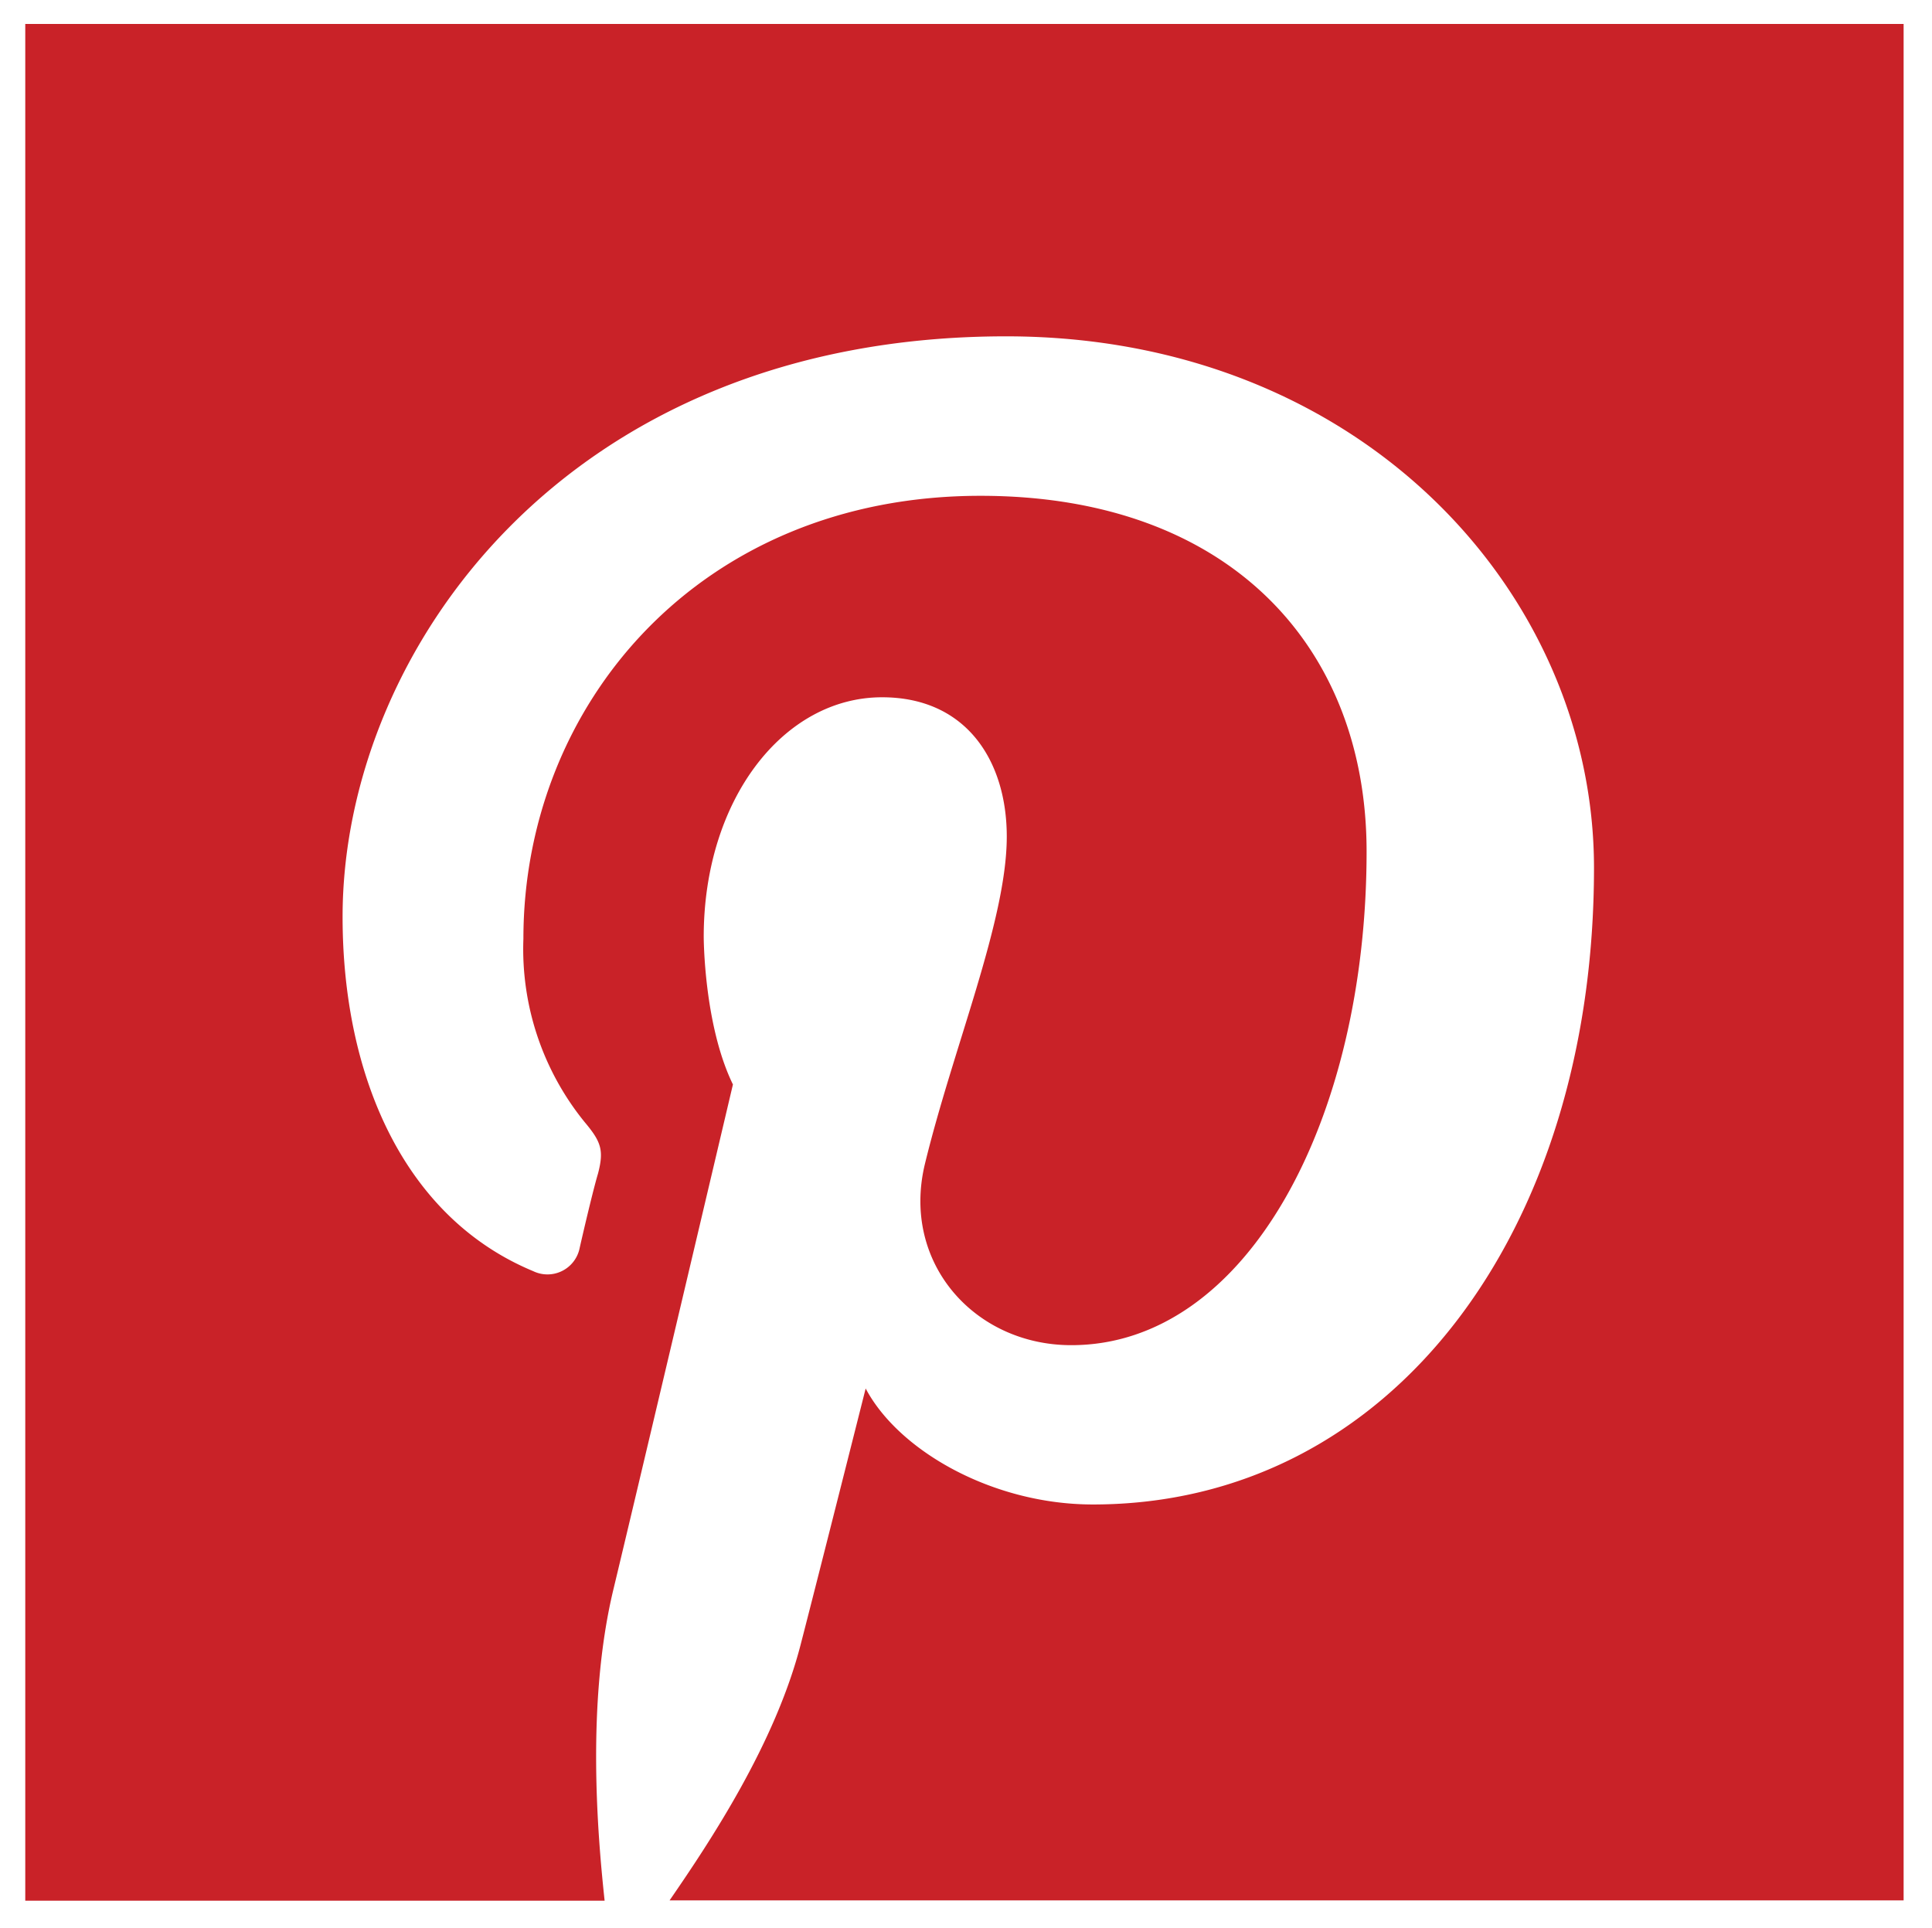 <svg id="Layer_1" data-name="Layer 1" xmlns="http://www.w3.org/2000/svg" viewBox="0 0 117.75 117.5"><defs><style>.cls-1{fill:#c92228;}</style></defs><title>SPARK104_Website_Assets_TH_20180212</title><path class="cls-1" d="M1.54,1.46V115.85H36.85c-.44-4.09-1.11-12.06.52-18.91,0,0,1.12-4.62,7.3-30.84-1.78-3.65-1.78-9-1.78-9,0-8.34,4.84-14.6,10.87-14.6,5.14,0,7.6,3.88,7.6,8.49,0,5.14-3.28,12.89-5,20-1.42,6,3.05,11,8.93,11,10.73,0,18-13.78,18-30.09,0-12.44-8.34-21.68-23.53-21.68-17.13,0-27.86,12.74-27.86,27a16.72,16.72,0,0,0,3.73,11.17c1,1.19,1.19,1.71.82,3.13-.3,1-.9,3.57-1.12,4.54a2,2,0,0,1-2.83,1.42c-7.9-3.28-11.62-11.92-11.62-21.6,0-16.09,13.55-35.38,40.44-35.38,21.6,0,35.83,15.64,35.83,32.4,0,22.19-12.37,38.8-30.54,38.8-6.11,0-11.84-3.27-13.85-7.07-3.28,13-3.95,15.56-3.95,15.56-1.56,6.11-5.59,12.14-8,15.64h75.21V1.46Z"/></svg>